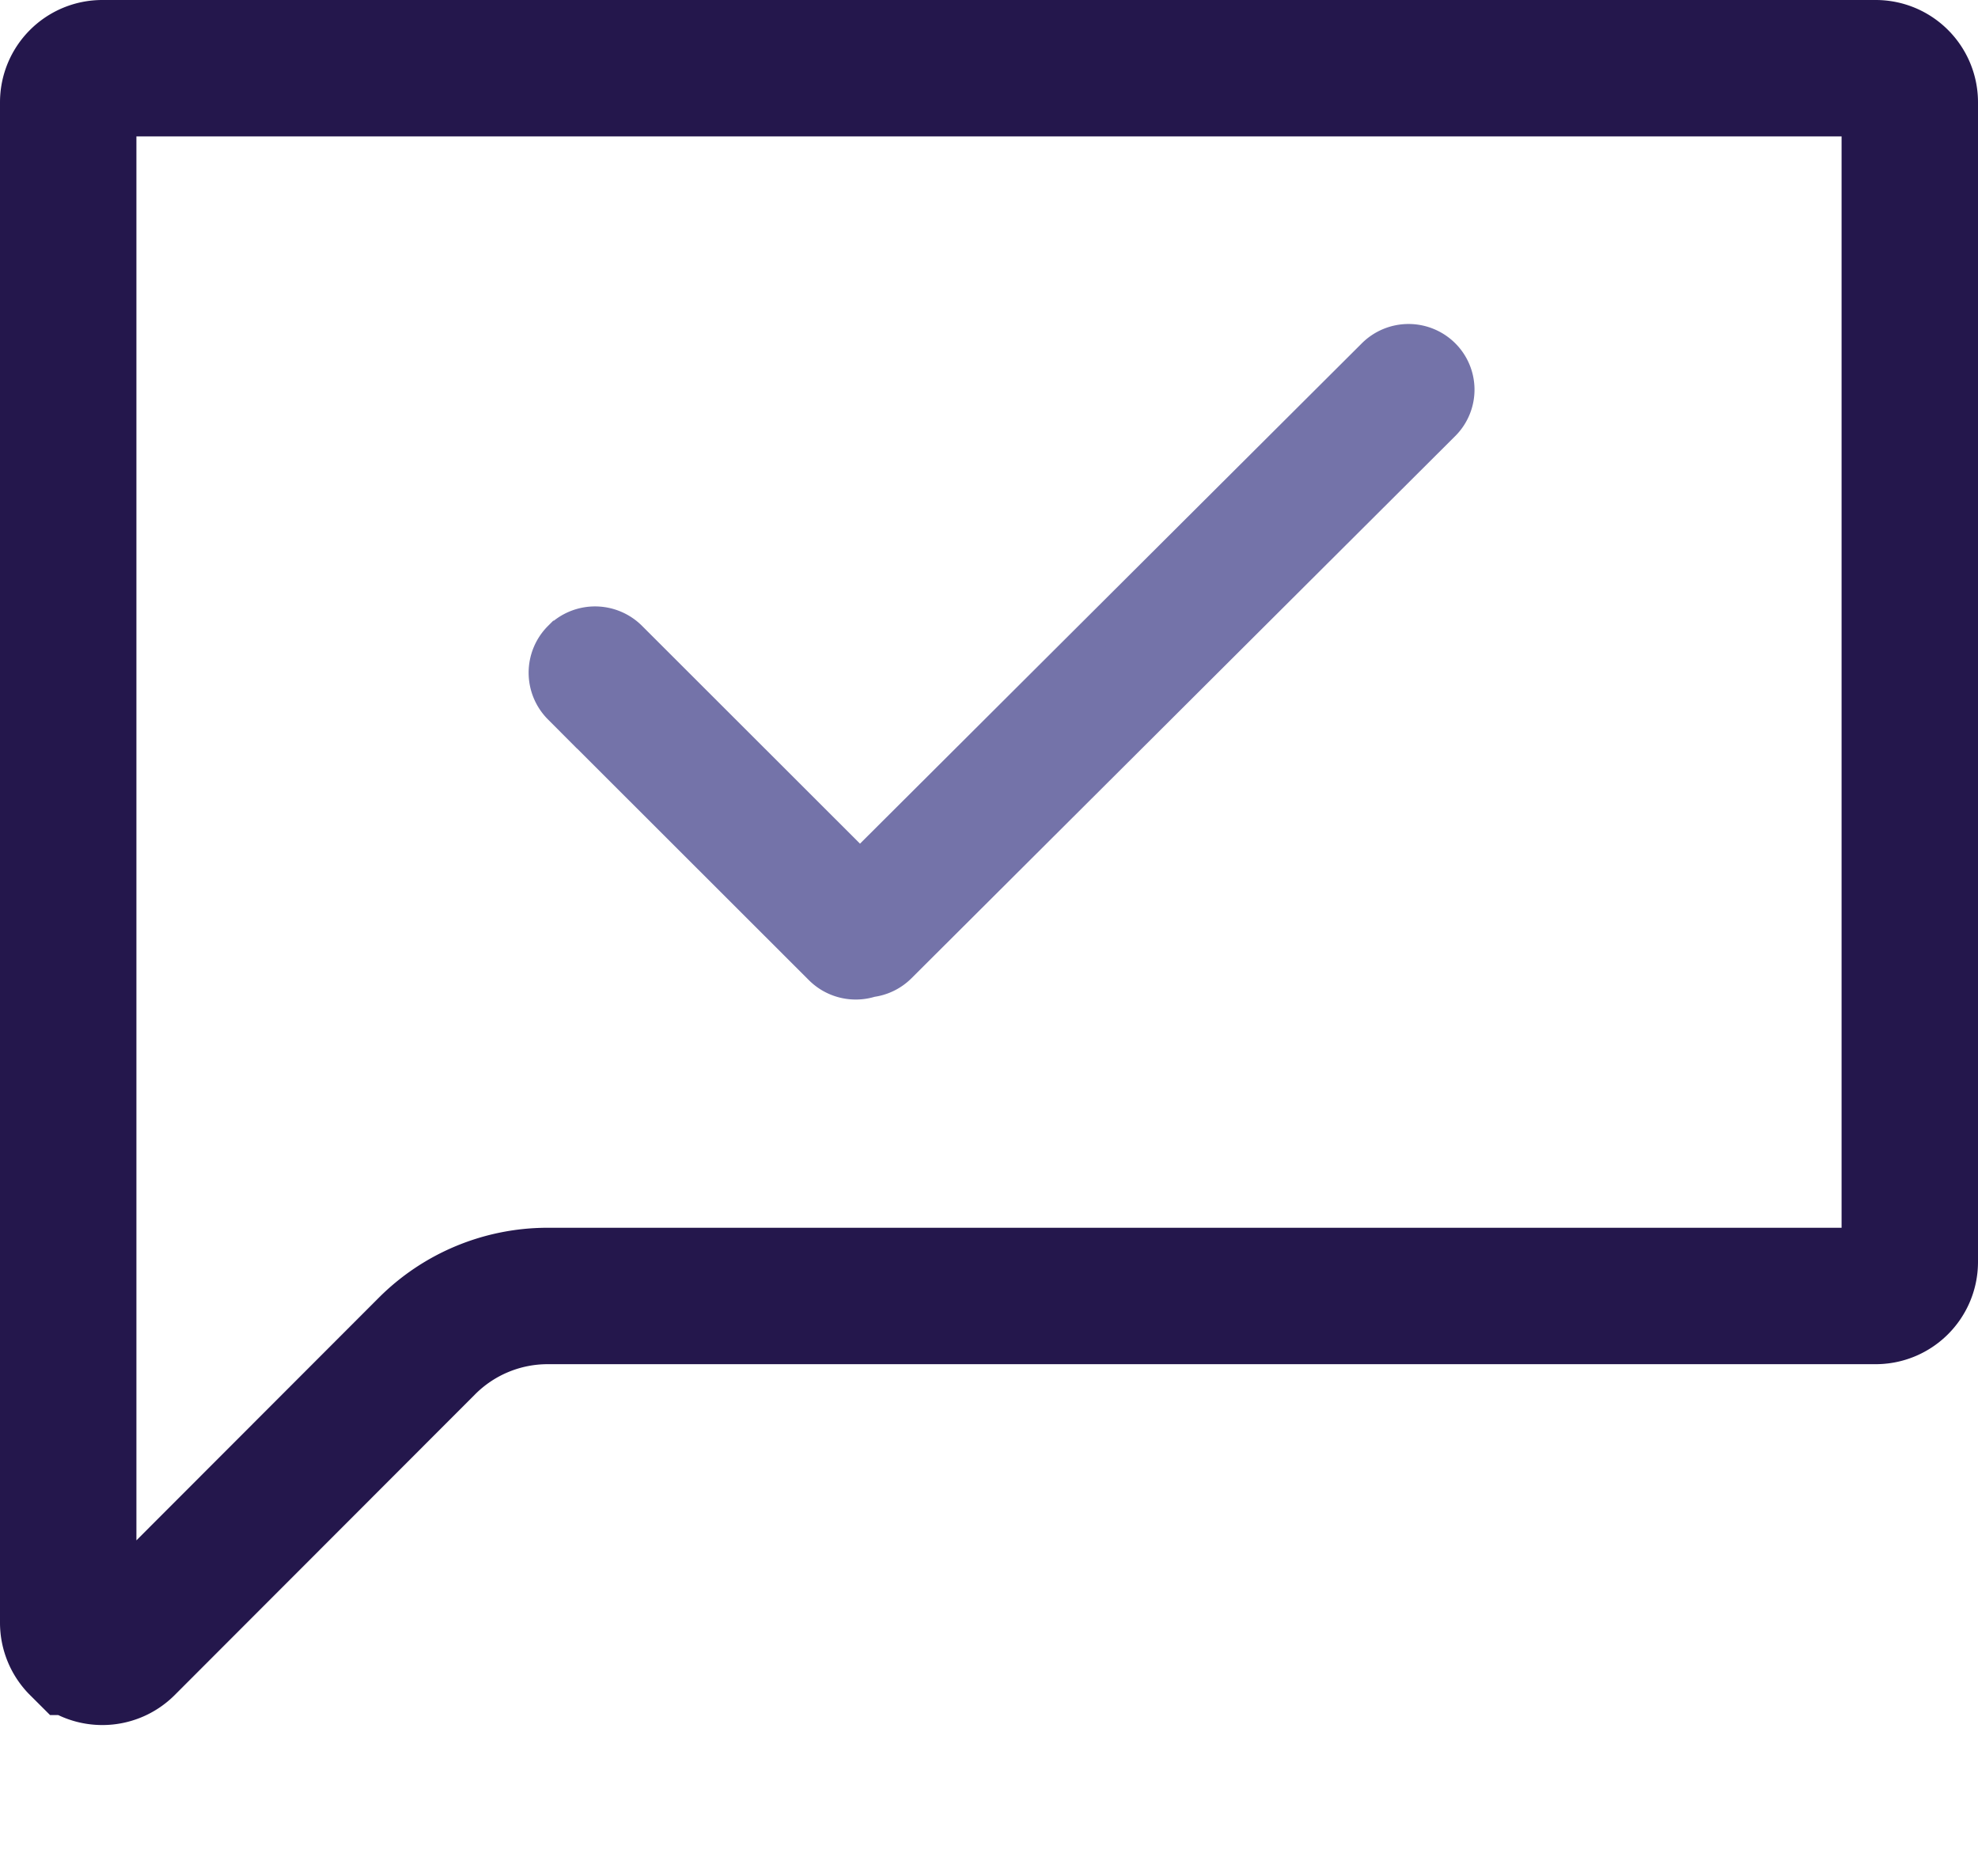 <?xml version="1.0" encoding="UTF-8"?> <svg xmlns="http://www.w3.org/2000/svg" xmlns:v="https://vecta.io/nano" width="58" height="55" fill="none" fill-rule="evenodd"><path d="M42.315 10.416a1.42 1.42 0 0 1 .011 2.008l-.007.007-15.944 15.898c-.235.234-.531.371-.837.409-.5.162-1.071.043-1.468-.354l-7.649-7.643a1.44 1.44 0 0 1-.001-2.032l.01-.01a1.45 1.45 0 0 1 2.042.005l6.745 6.74L40.286 10.42a1.44 1.44 0 0 1 2.029-.004z" stroke="#7473a9" fill="#7473a9" fill-rule="nonzero"></path><path d="M55 2c.276 0 .526.112.707.293S56 2.724 56 3h0v34c0 .276-.112.526-.293.707S55.276 38 55 38h0-38.942a5 5 0 0 0-3.537 1.466h0l-8.813 8.822c-.195.195-.451.293-.707.293s-.512-.097-.707-.293A1 1 0 0 1 2 47.582h0V3c0-.276.112-.526.293-.707S2.724 2 3 2h0z" stroke="#24174c" stroke-width="4"></path></svg> 